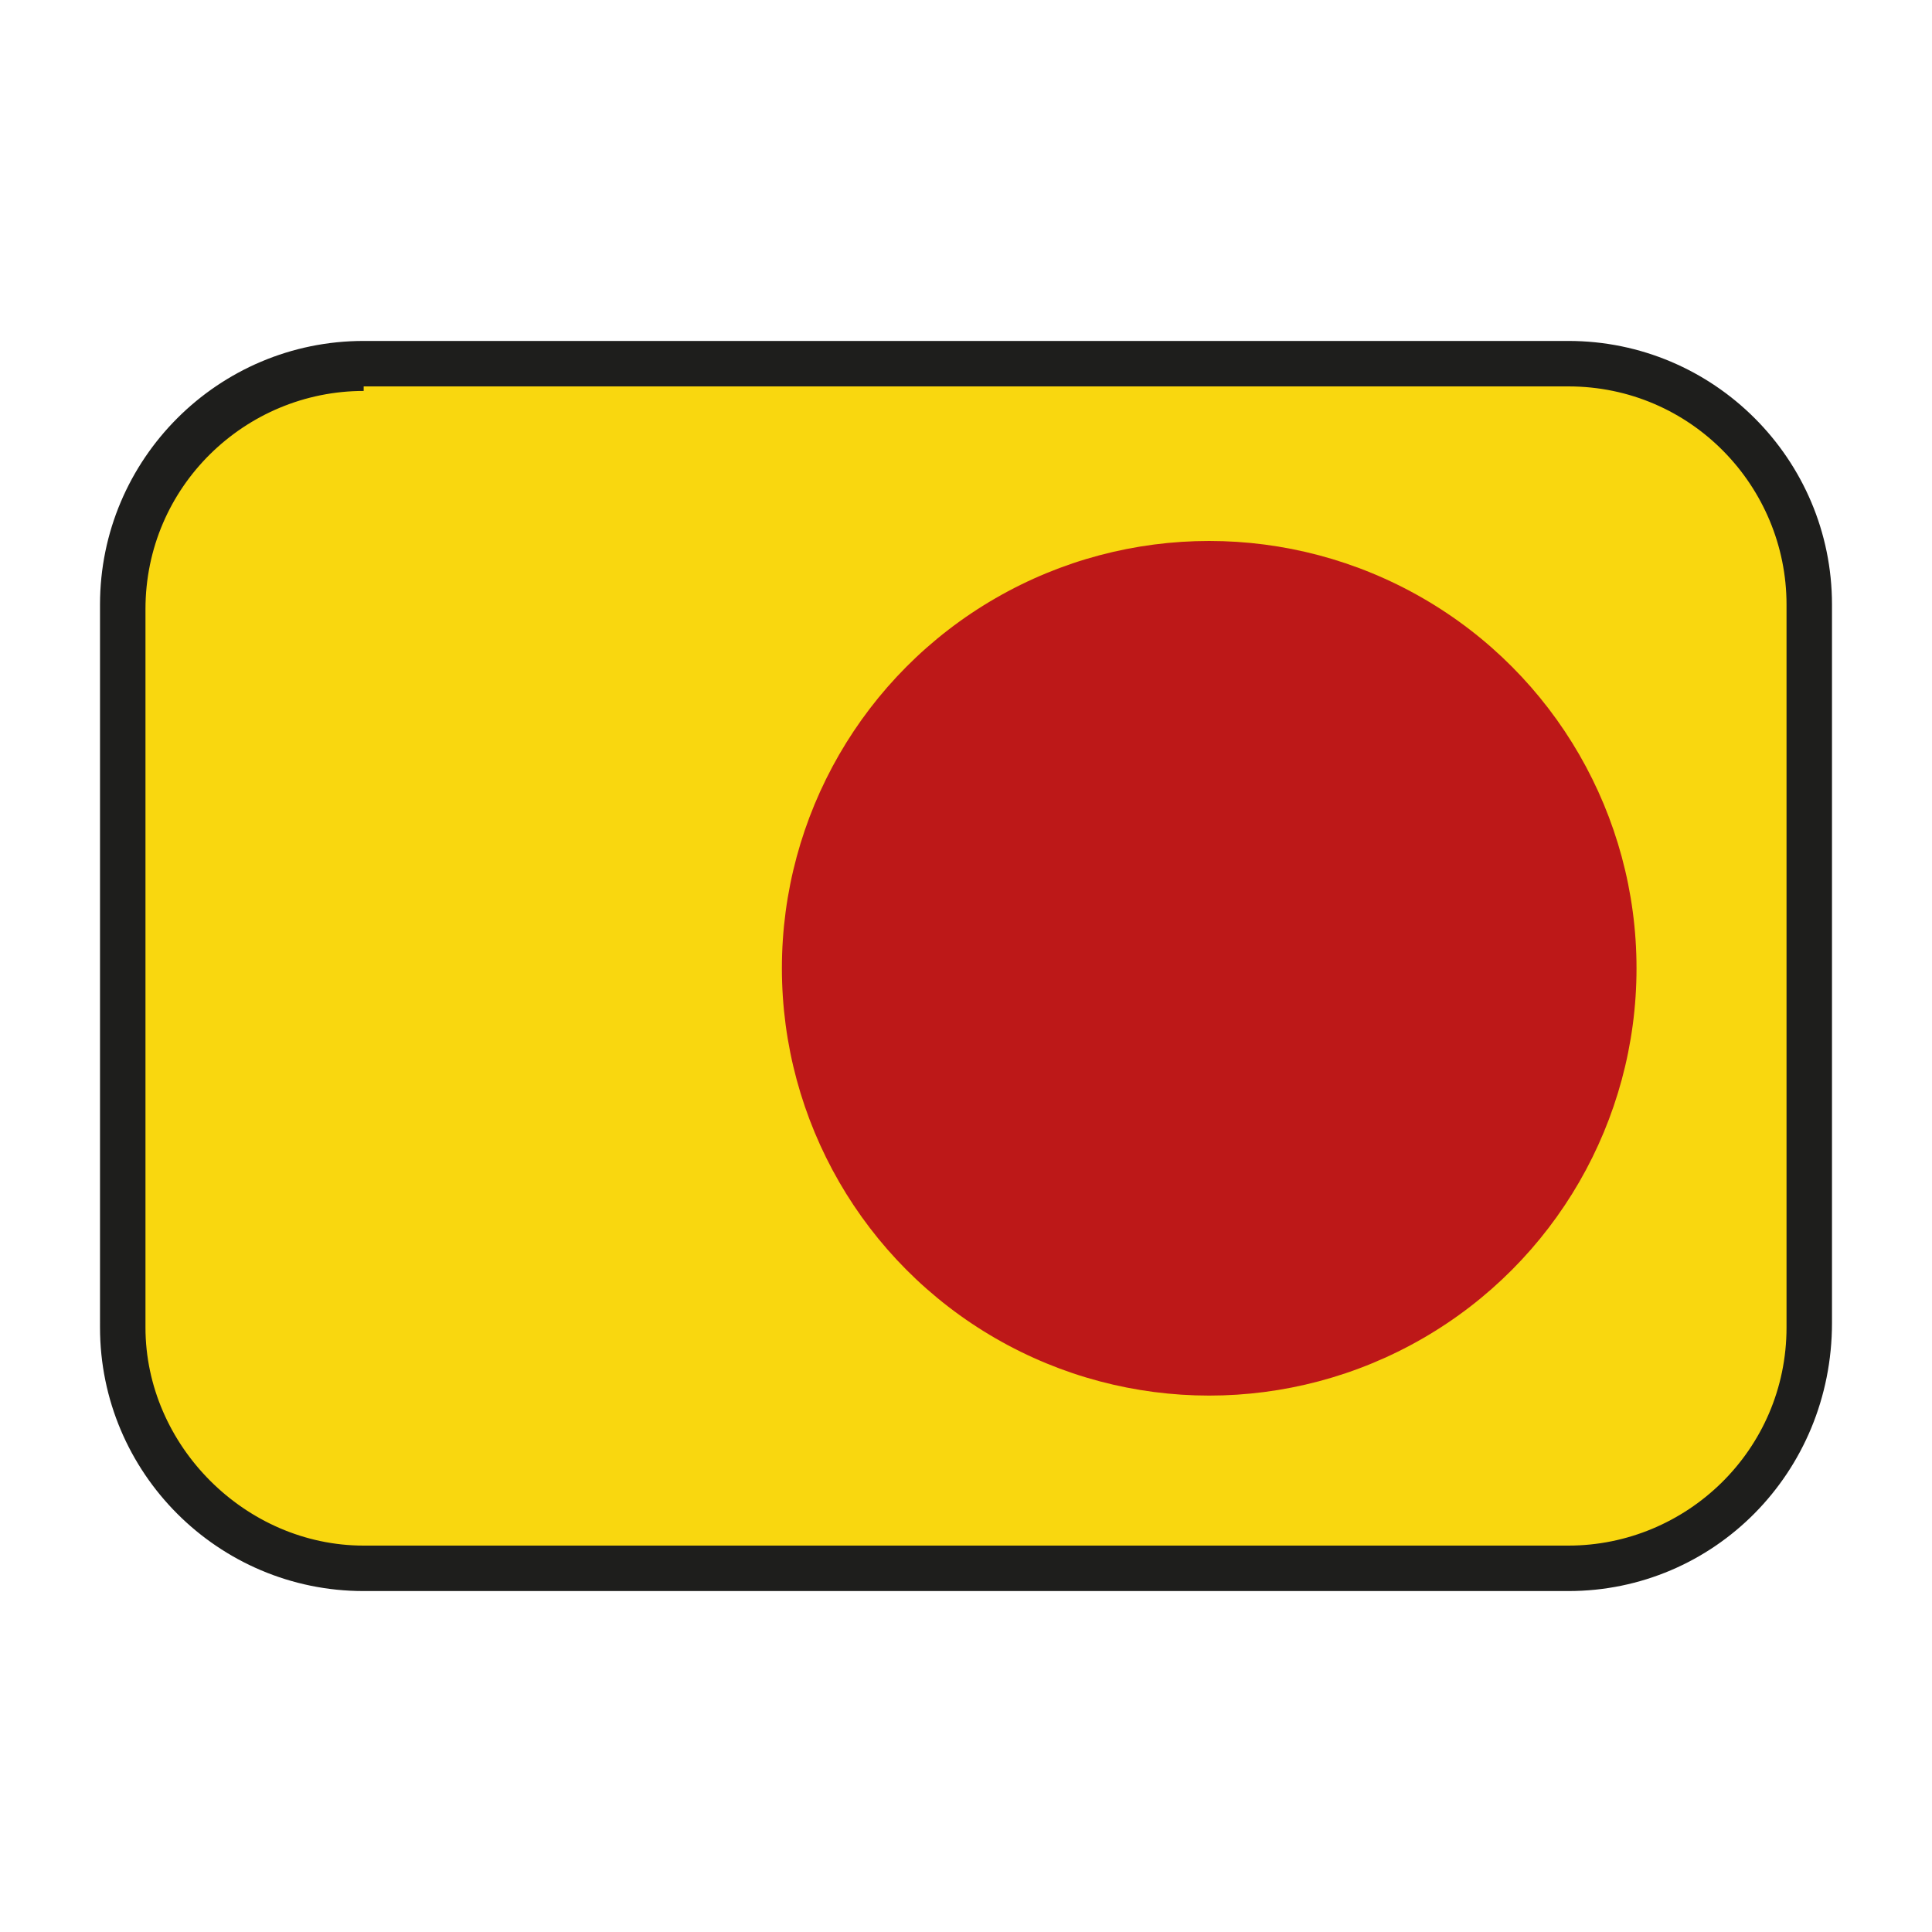 <?xml version="1.0" encoding="UTF-8"?> <svg xmlns="http://www.w3.org/2000/svg" xmlns:xlink="http://www.w3.org/1999/xlink" version="1.1" id="Слой_1" x="0px" y="0px" viewBox="0 0 42.5 42.5" style="enable-background:new 0 0 42.5 42.5;" xml:space="preserve"> <style type="text/css"> .st0{fill:#F9D70F;} .st1{fill:#1E1E1C;} .st2{fill:#BD1818;} </style> <g> <path class="st0" d="M34.5,34.5H8c-2.9,0-5.3-2.4-5.3-5.3V13.3c0-2.9,2.4-5.3,5.3-5.3h26.5c2.9,0,5.3,2.4,5.3,5.3v15.8 C39.8,32.1,37.4,34.5,34.5,34.5z"></path> <path class="st1" d="M34.5,35H8c-3.2,0-5.8-2.6-5.8-5.8V13.3c0-3.2,2.6-5.8,5.8-5.8h26.5c3.2,0,5.8,2.6,5.8,5.8v15.8 C40.3,32.4,37.7,35,34.5,35z M8,8.6c-2.6,0-4.8,2.1-4.8,4.8v15.8C3.2,31.8,5.4,34,8,34h26.5c2.6,0,4.8-2.1,4.8-4.8V13.3 c0-2.6-2.1-4.8-4.8-4.8H8z"></path> </g> <circle class="st2" cx="26.6" cy="21.3" r="9.4"></circle> </svg> 